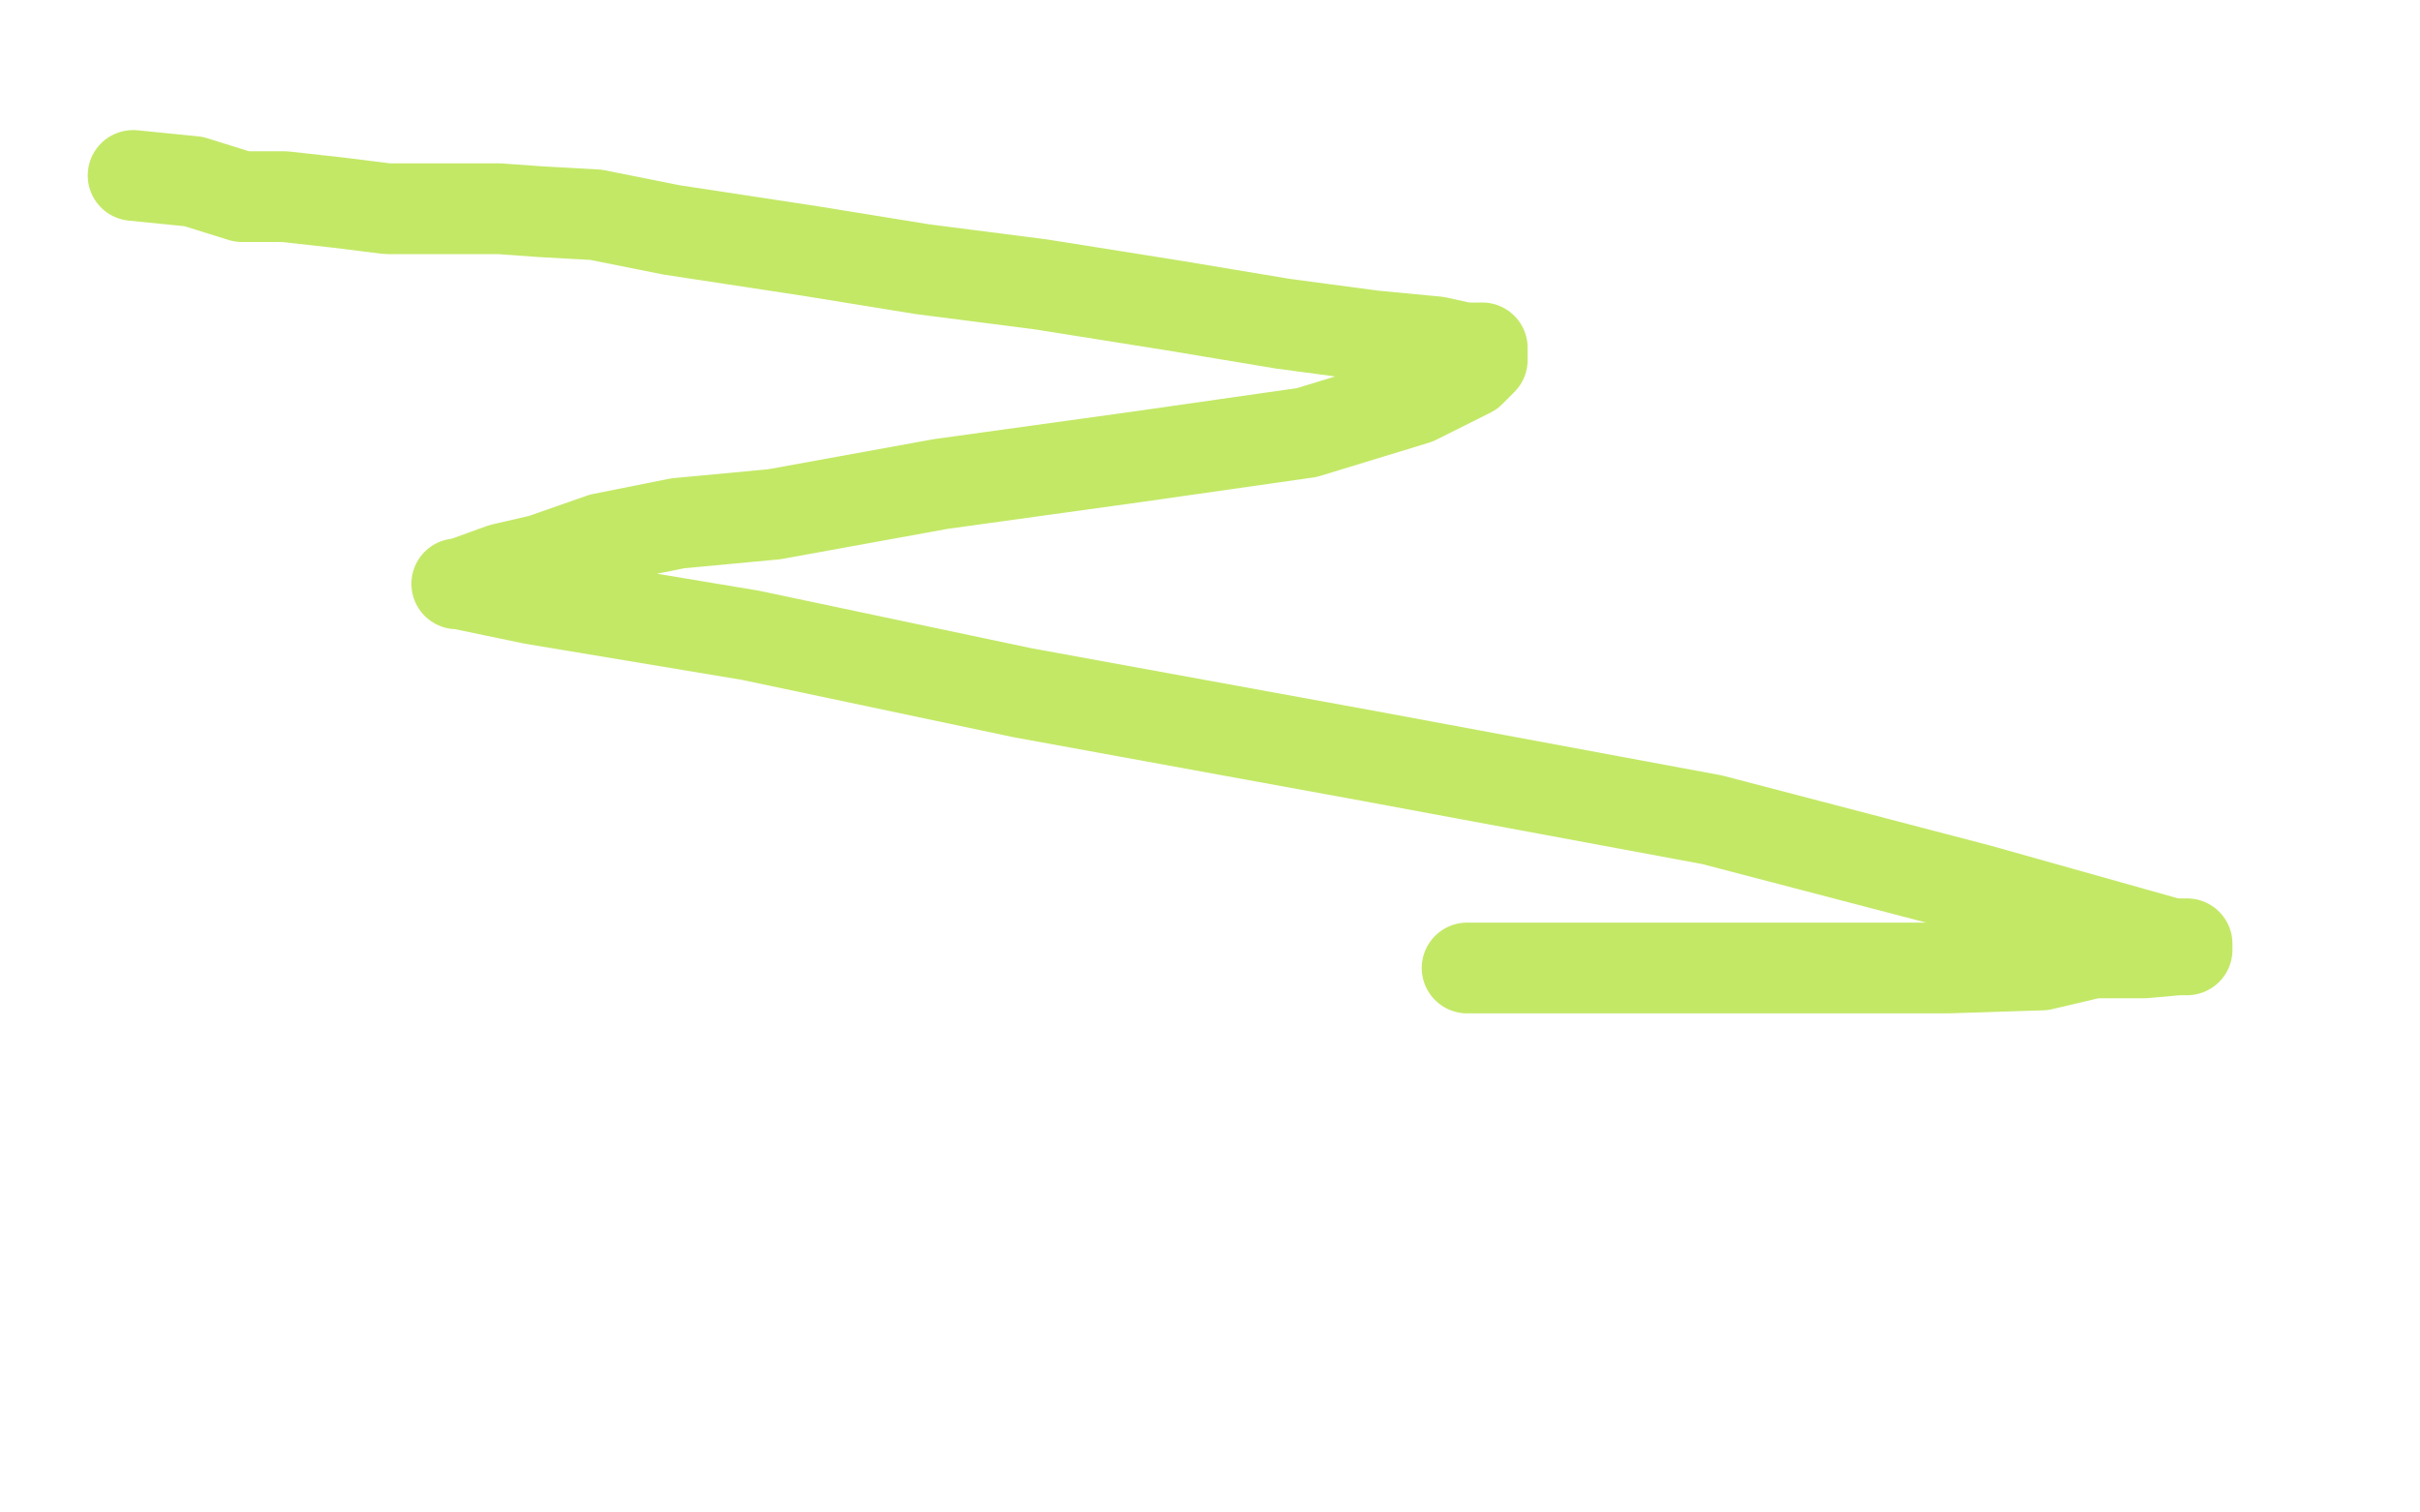 <?xml version="1.0" standalone="no"?>
<!DOCTYPE svg PUBLIC "-//W3C//DTD SVG 1.1//EN"
"http://www.w3.org/Graphics/SVG/1.1/DTD/svg11.dtd">

<svg width="800" height="500" version="1.1" xmlns="http://www.w3.org/2000/svg" xmlns:xlink="http://www.w3.org/1999/xlink" style="stroke-antialiasing: false"><desc>This SVG has been created on https://colorillo.com/</desc><rect x='0' y='0' width='800' height='500' style='fill: rgb(255,255,255); stroke-width:0' /><polyline points="44,58 64,60 80,65 94,65 112,67 128,69 140,69 152,69 165,69 179,70 197,71 222,76 268,83 305,89 344,94 388,101 424,107 454,111 475,113 484,115 489,115 490,115 490,119 486,123 468,132 432,143 376,151 311,160 256,170 224,173 199,178 179,185 166,188 155,192 152,193 151,193 152,193 176,198 248,210 338,229 453,250 566,271 654,294 718,312 722,312 723,312 723,314 720,314 709,315 692,315 675,319 644,320 608,320 539,320 514,320 495,320 485,320 488,320 490,320 492,320 493,320" style="fill: none; stroke: #9cd900; stroke-width: 30; stroke-linejoin: round; stroke-linecap: round; stroke-antialiasing: false; stroke-antialias: 0; opacity: 0.6"/>
</svg>
